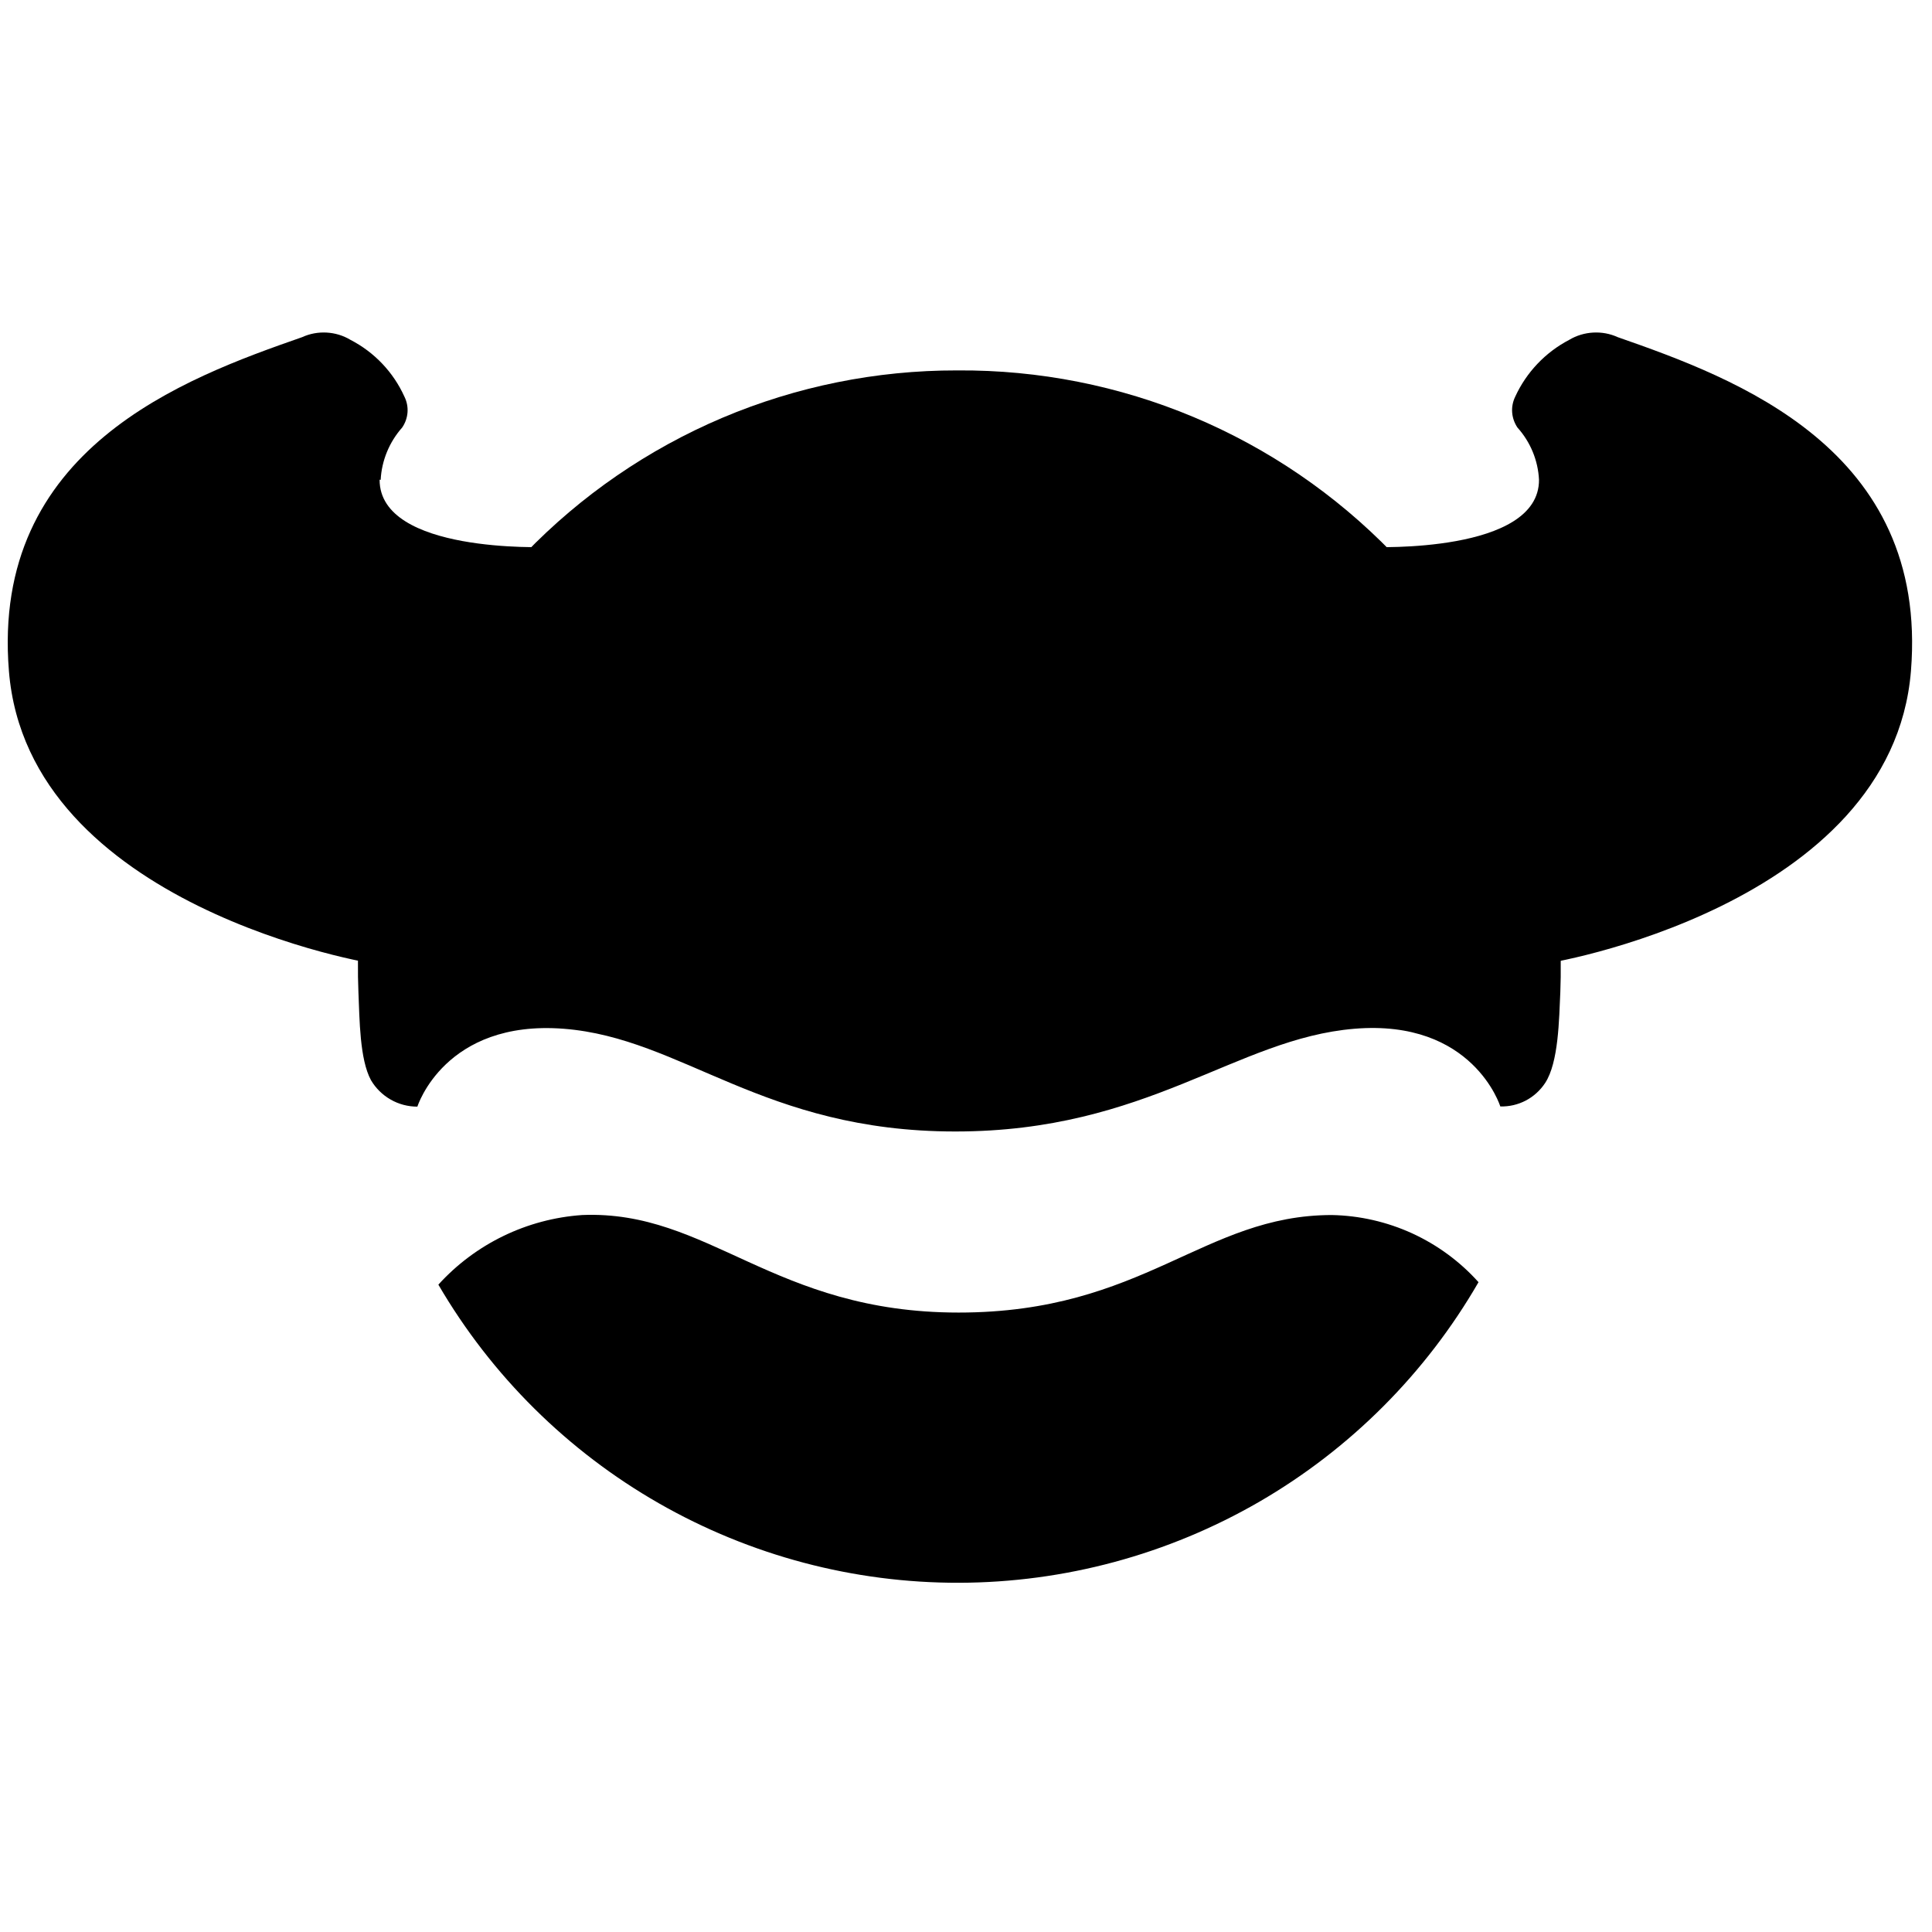 <?xml version="1.0" encoding="utf-8"?>
<svg xmlns="http://www.w3.org/2000/svg" fill="none" height="100%" overflow="visible" preserveAspectRatio="none" style="display: block;" viewBox="0 0 29 29" width="100%">
<g id="Group">
<g clip-path="url(#clip0_0_4922)" id="Frame 834683">
<g id="Group 834975">
<path d="M23.101 7.203C23.087 6.911 22.972 6.634 22.777 6.417C22.732 6.35 22.704 6.271 22.698 6.19C22.692 6.109 22.708 6.028 22.744 5.954C22.912 5.588 23.197 5.288 23.555 5.101C23.664 5.036 23.787 4.999 23.914 4.992C24.041 4.985 24.167 5.008 24.283 5.061C26.047 5.677 28.953 6.737 28.684 10.072C28.397 13.599 23.243 14.48 23.117 14.474C22.99 14.468 22.145 14.206 21.056 11.7C19.968 9.194 20.282 8.232 20.591 8.211C20.618 8.211 23.108 8.309 23.101 7.2" fill="black" id="Vector"/>
<path d="M5.714 7.203C5.729 6.912 5.844 6.635 6.037 6.417C6.083 6.35 6.111 6.271 6.117 6.19C6.123 6.109 6.107 6.028 6.071 5.955C5.905 5.587 5.619 5.286 5.26 5.101C5.152 5.036 5.029 4.999 4.903 4.992C4.777 4.985 4.65 5.008 4.535 5.061C2.768 5.677 -0.138 6.737 0.134 10.073C0.418 13.599 5.575 14.48 5.686 14.474C5.797 14.468 6.654 14.206 7.743 11.7C8.832 9.194 8.517 8.232 8.209 8.211C8.181 8.211 5.695 8.309 5.698 7.2" fill="black" id="Vector_2"/>
<path d="M14.365 5.56C13.154 5.558 11.956 5.8 10.841 6.272C9.727 6.745 8.719 7.438 7.88 8.309C7.041 9.181 6.386 10.214 5.957 11.345C5.527 12.476 5.331 13.682 5.38 14.891C5.398 15.301 5.398 15.899 5.568 16.213C5.639 16.334 5.741 16.435 5.864 16.505C5.986 16.575 6.124 16.611 6.265 16.611C6.265 16.611 6.675 15.304 8.461 15.442C10.247 15.581 11.447 16.984 14.34 16.984C17.233 16.984 18.547 15.59 20.33 15.442C22.113 15.294 22.52 16.608 22.52 16.608C22.653 16.612 22.785 16.581 22.902 16.52C23.02 16.458 23.12 16.367 23.193 16.256C23.396 15.948 23.402 15.298 23.421 14.891C23.468 13.678 23.268 12.468 22.834 11.334C22.399 10.2 21.74 9.166 20.895 8.294C20.049 7.422 19.036 6.73 17.916 6.26C16.796 5.79 15.592 5.552 14.377 5.56" fill="black" id="Vector_3"/>
<path d="M19.994 18.238C18.06 18.238 17.175 19.702 14.389 19.702C11.604 19.702 10.642 18.161 8.739 18.238C7.911 18.295 7.138 18.669 6.58 19.283C7.376 20.648 8.518 21.78 9.89 22.565C11.262 23.35 12.816 23.762 14.397 23.758C15.978 23.754 17.53 23.335 18.899 22.544C20.267 21.752 21.403 20.614 22.193 19.246C21.915 18.936 21.576 18.687 21.197 18.513C20.818 18.34 20.407 18.246 19.991 18.238" fill="black" id="Vector_4"/>
</g>
</g>
</g>
<defs>
<clipPath id="clip0_0_4922">
<rect fill="white" height="28.75" width="28.75"/>
</clipPath>
</defs>
</svg>